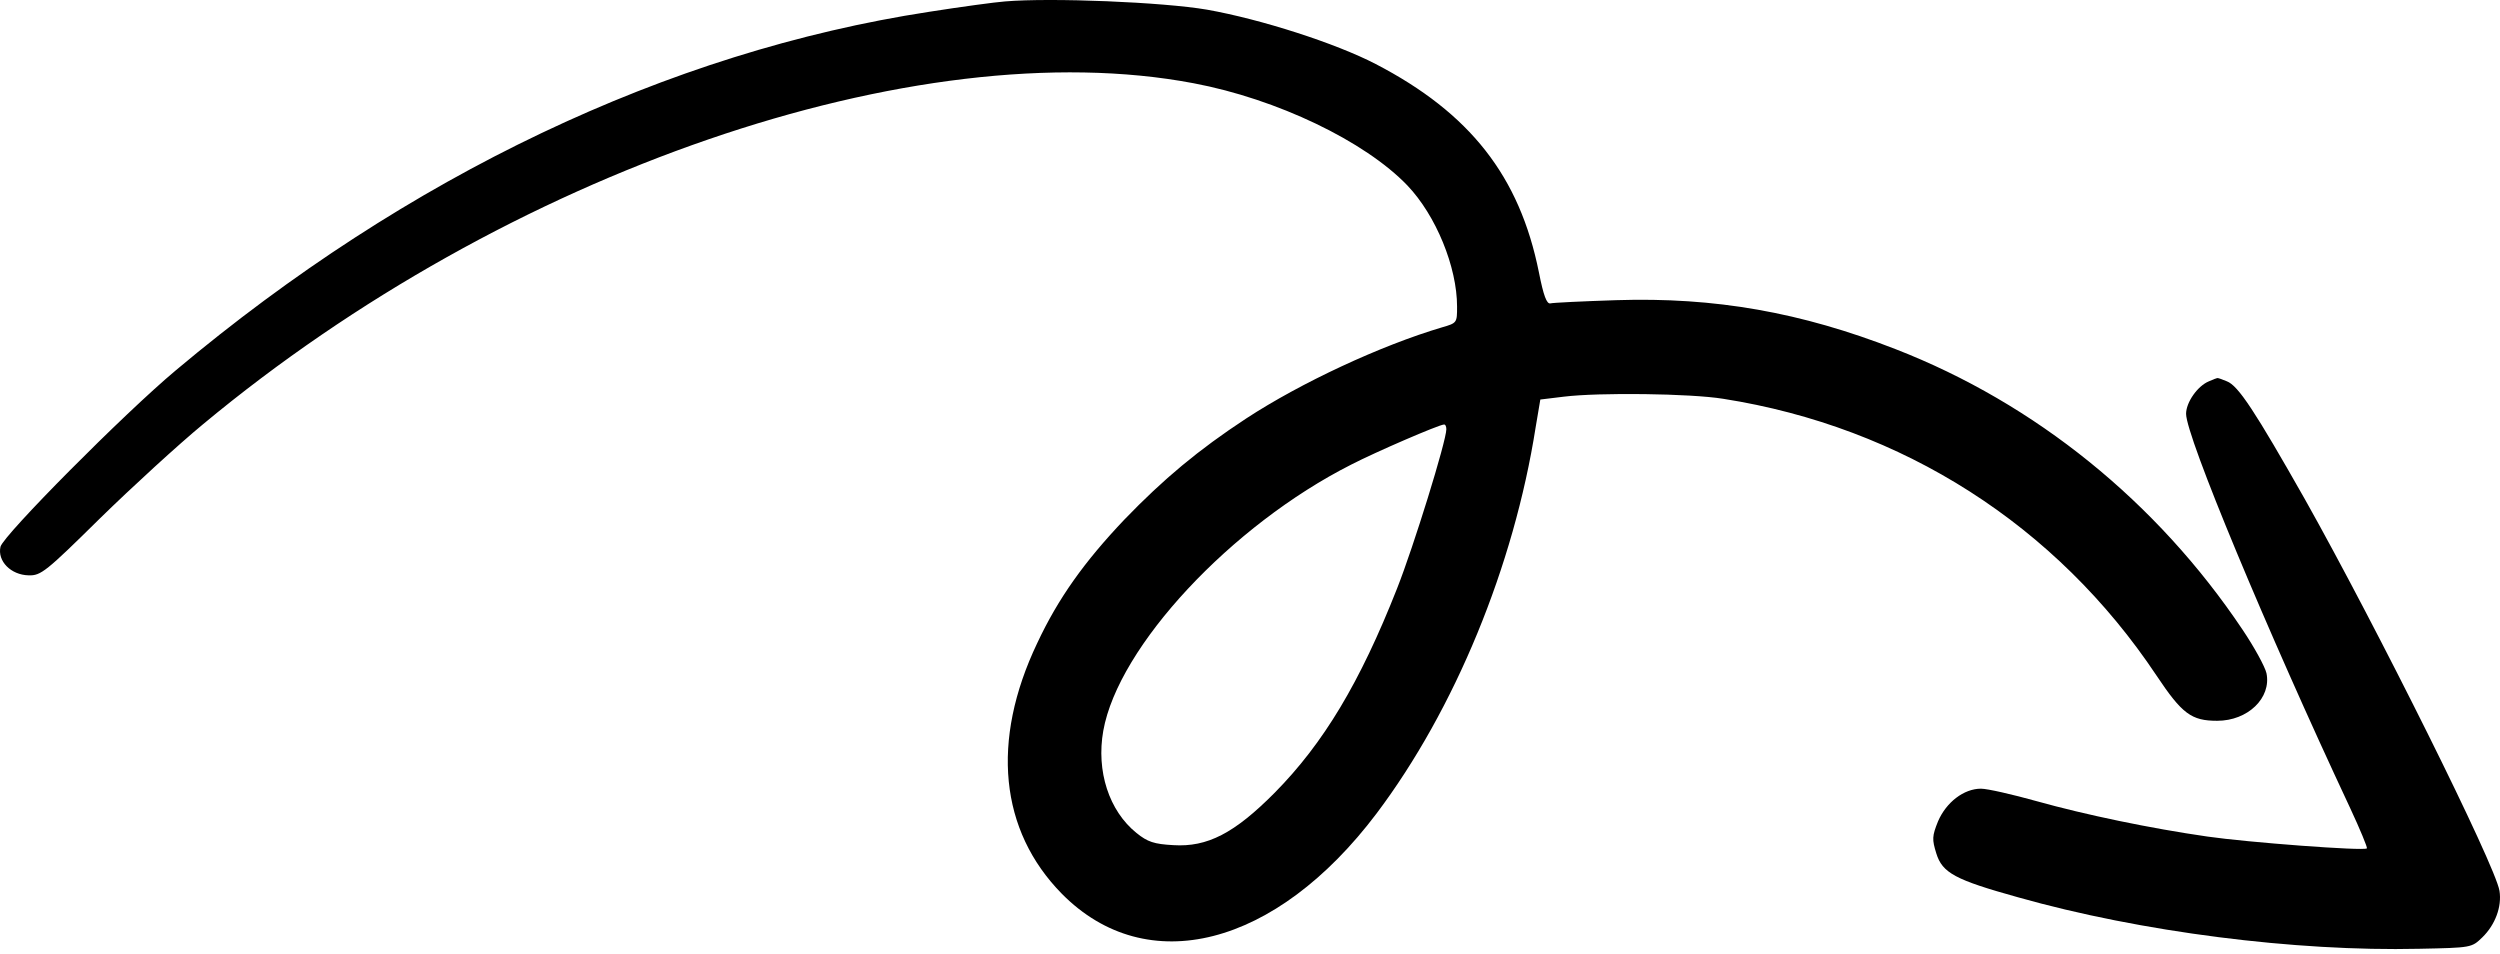 <?xml version="1.0" encoding="UTF-8"?> <svg xmlns="http://www.w3.org/2000/svg" width="443" height="169" viewBox="0 0 443 169" fill="none"> <path d="M178.087 0.253C176.378 0.379 170.298 1.203 164.663 2.089C118.373 9.182 72.21 31.155 31.176 65.603C21.931 73.329 0.59 94.859 0.084 96.885C-0.486 99.418 1.92 101.888 5.086 101.951C7.239 102.014 8.126 101.318 17.688 91.882C23.387 86.31 31.619 78.774 35.989 75.165C89.751 30.458 162.446 5.445 211.522 14.754C226.277 17.54 241.854 25.012 249.39 32.865C254.456 38.184 258.192 47.303 258.192 54.331C258.192 57.181 258.192 57.244 255.532 58.004C244.641 61.234 230.519 67.819 220.831 74.152C212.346 79.724 206.203 84.853 199.237 92.072C192.145 99.545 187.523 106.004 183.786 113.982C175.554 131.27 177.137 147.164 188.156 158.373C203.227 173.634 226.087 167.808 243.944 144.125C257.812 125.697 268.26 100.305 272.123 75.671L272.946 70.796L277.126 70.289C283.332 69.529 299.542 69.719 305.368 70.669C337.157 75.671 364.386 93.086 382.117 119.682C386.676 126.521 388.323 127.724 392.882 127.724C398.328 127.724 402.507 123.671 401.621 119.302C401.367 118.162 399.468 114.679 397.378 111.576C382.243 88.97 360.65 71.492 335.89 61.867C319.173 55.345 303.912 52.622 286.371 53.192C280.482 53.382 275.226 53.635 274.72 53.761C274.086 53.888 273.516 52.432 272.693 48.252C269.274 31.218 260.472 20.01 243.754 11.335C236.662 7.662 223.491 3.419 213.865 1.709C206.076 0.379 186.319 -0.444 178.087 0.253ZM256.292 76.052C256.292 78.141 250.466 96.948 247.554 104.294C240.968 121.011 234.509 131.713 225.897 140.452C218.741 147.671 213.929 150.14 207.913 149.76C204.493 149.57 203.354 149.191 201.39 147.607C196.515 143.681 194.235 136.652 195.501 129.497C198.161 114.552 218.171 93.086 239.448 82.321C243.881 80.041 254.899 75.292 255.849 75.228C256.102 75.165 256.292 75.545 256.292 76.052Z" fill="black"></path> <path d="M391.427 67.566C389.401 68.389 387.374 71.302 387.374 73.328C387.374 77.318 401.622 111.576 416.44 143.174C418.213 146.974 419.543 150.203 419.416 150.33C418.973 150.837 398.14 149.254 391.174 148.24C381.042 146.784 369.517 144.378 360.905 141.971C356.599 140.768 352.166 139.755 351.027 139.755C347.987 139.755 344.884 142.161 343.428 145.517C342.351 148.177 342.351 148.747 343.111 151.217C344.188 154.699 346.467 155.903 357.612 159.005C379.332 165.148 406.752 168.631 428.662 168.124C437.97 167.934 437.97 167.934 439.87 166.098C442.15 163.881 443.353 160.652 442.91 157.866C442.213 153.37 421.126 111.069 408.461 88.526C399.596 72.885 396.62 68.326 394.593 67.566C393.707 67.186 392.947 66.933 392.884 66.996C392.82 66.996 392.124 67.249 391.427 67.566Z" fill="black"></path> </svg> 